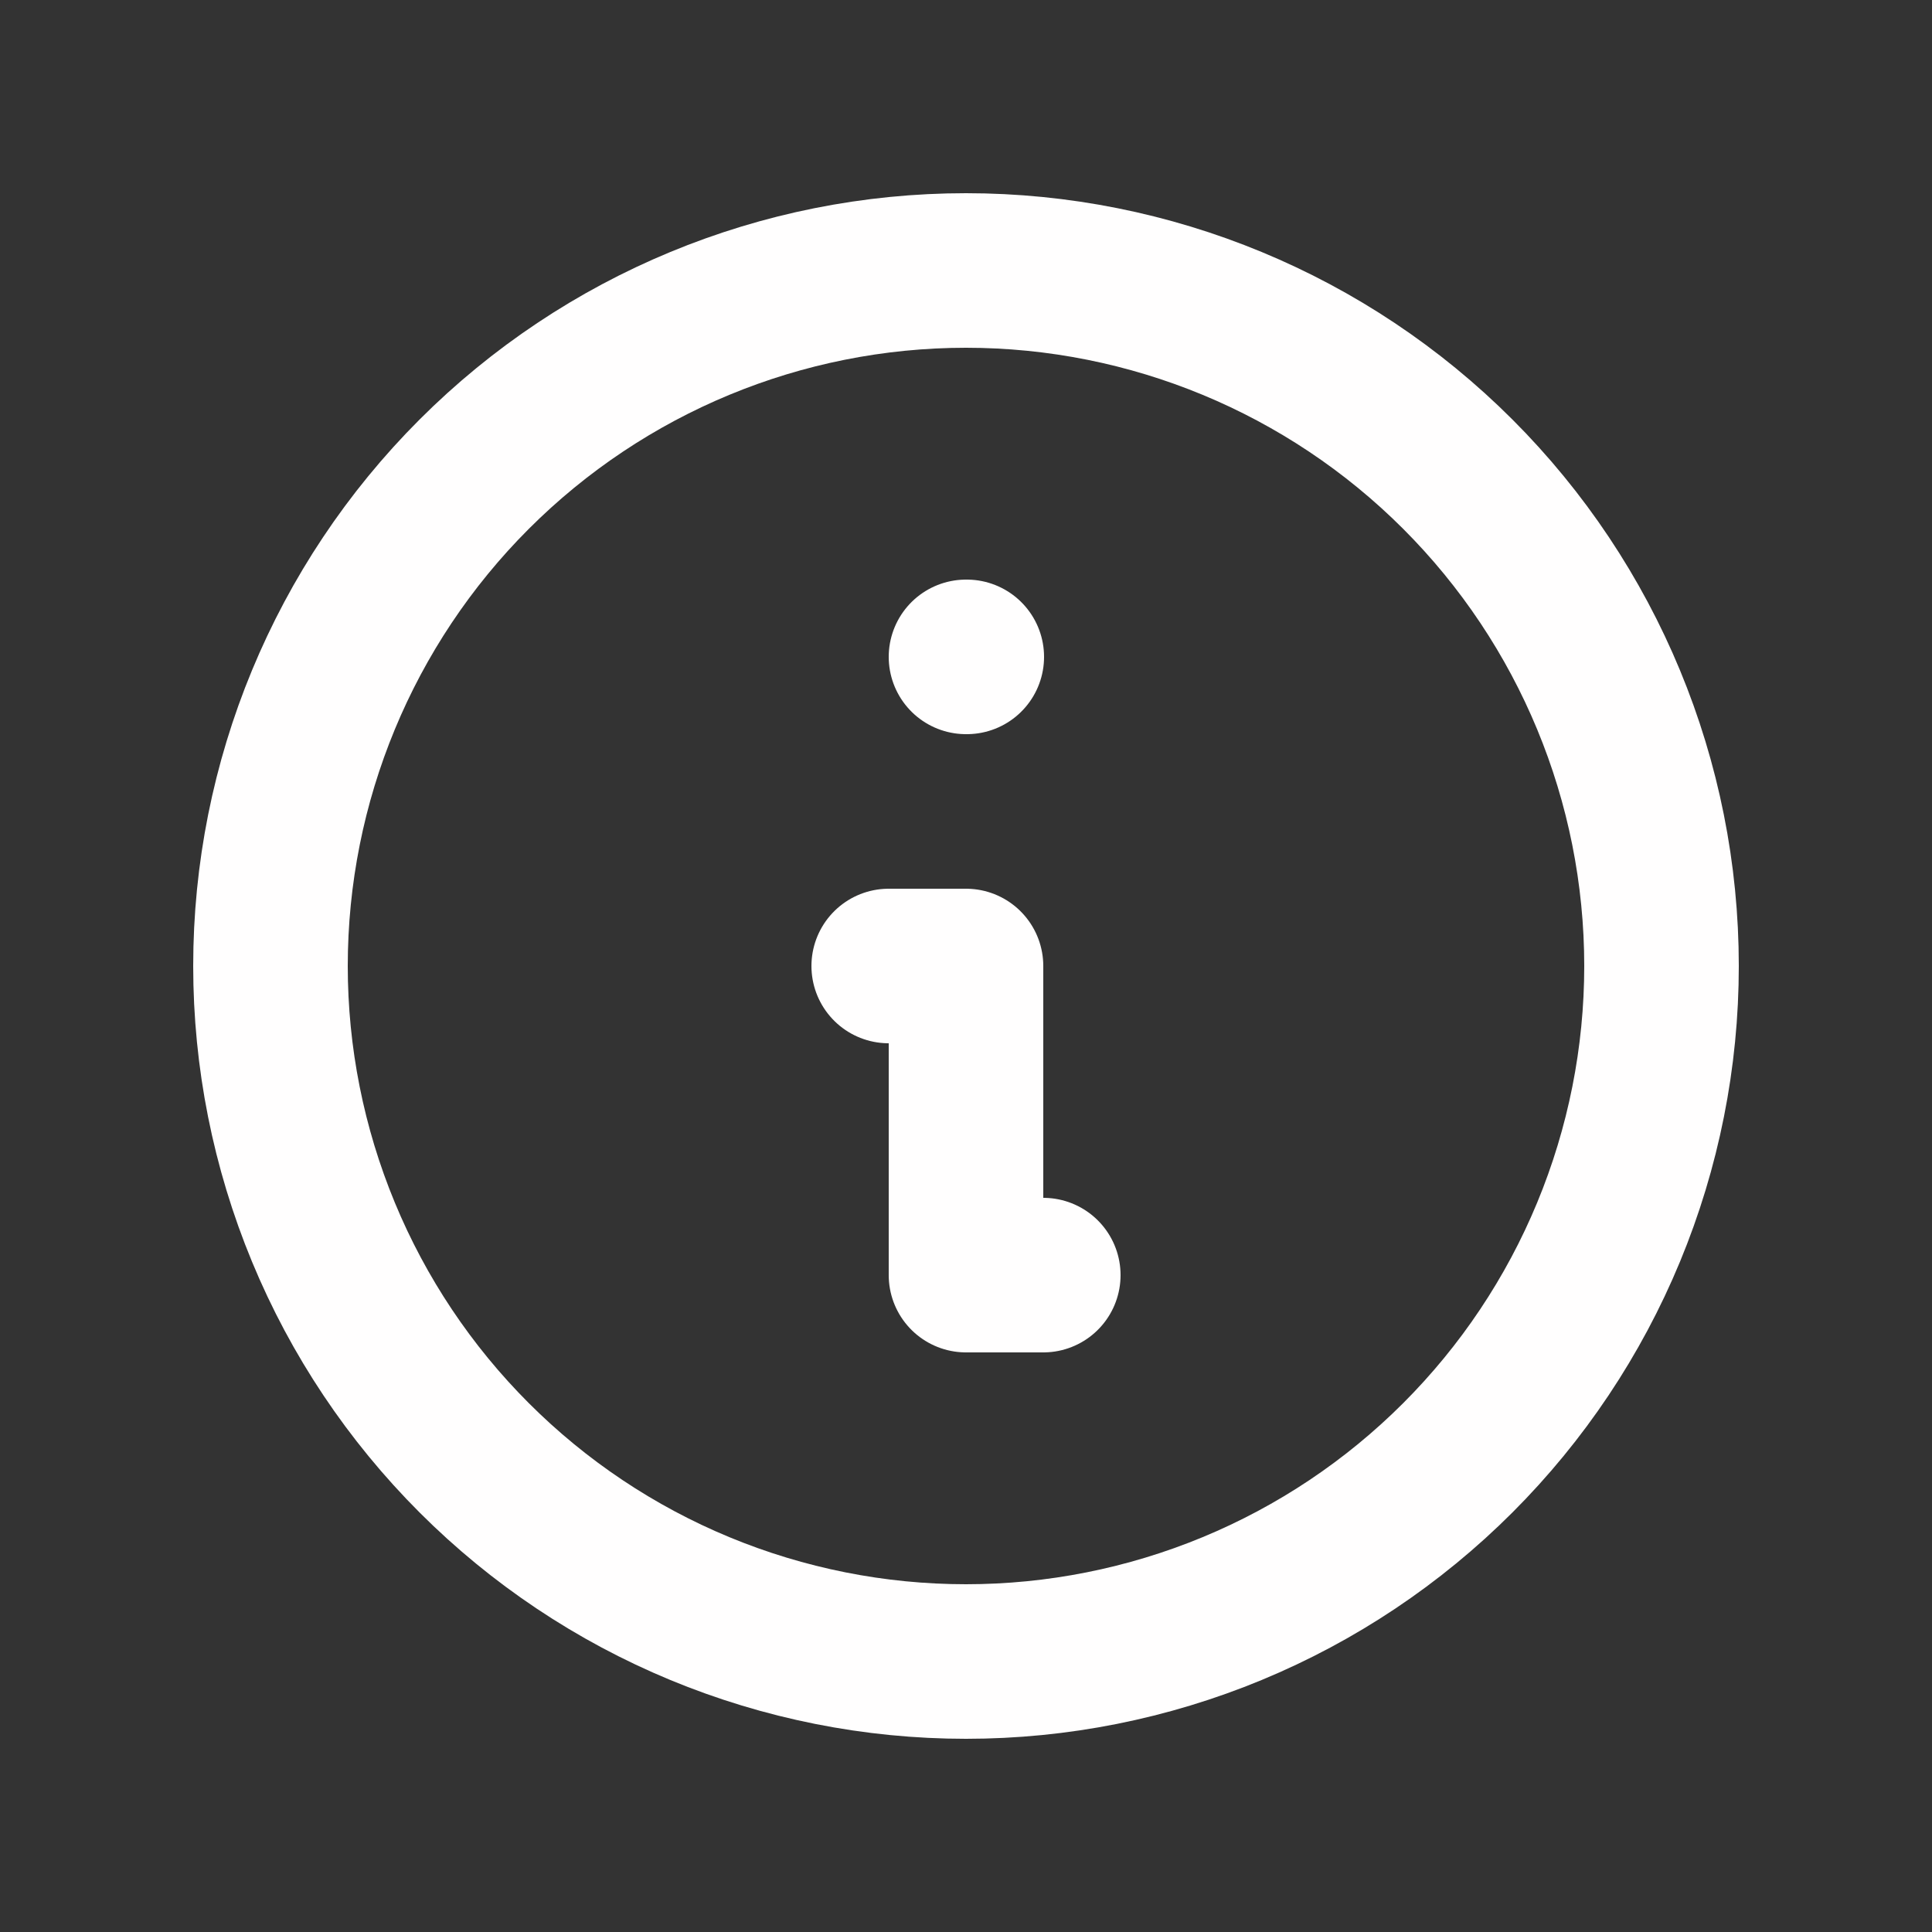 <svg width="25" height="25" viewBox="0 0 25 25" fill="none" xmlns="http://www.w3.org/2000/svg">
<rect x="0" y="0" width="25" height="25" fill="#333333" stroke="none"/>
<path d="M13.5 16.5H12.5V12.5H11.5M12.5 8.5H12.51M21.5 12.5C21.5 13.682 21.267 14.852 20.815 15.944C20.363 17.036 19.7 18.028 18.864 18.864C18.028 19.7 17.036 20.363 15.944 20.815C14.852 21.267 13.682 21.5 12.5 21.5C11.318 21.5 10.148 21.267 9.056 20.815C7.964 20.363 6.972 19.7 6.136 18.864C5.3 18.028 4.637 17.036 4.185 15.944C3.733 14.852 3.5 13.682 3.5 12.5C3.5 10.113 4.448 7.824 6.136 6.136C7.824 4.448 10.113 3.5 12.5 3.5C14.887 3.5 17.176 4.448 18.864 6.136C20.552 7.824 21.5 10.113 21.5 12.5Z" stroke="#FFFEFE" stroke-width="2" stroke-linecap="round" stroke-linejoin="round"/>
</svg>
